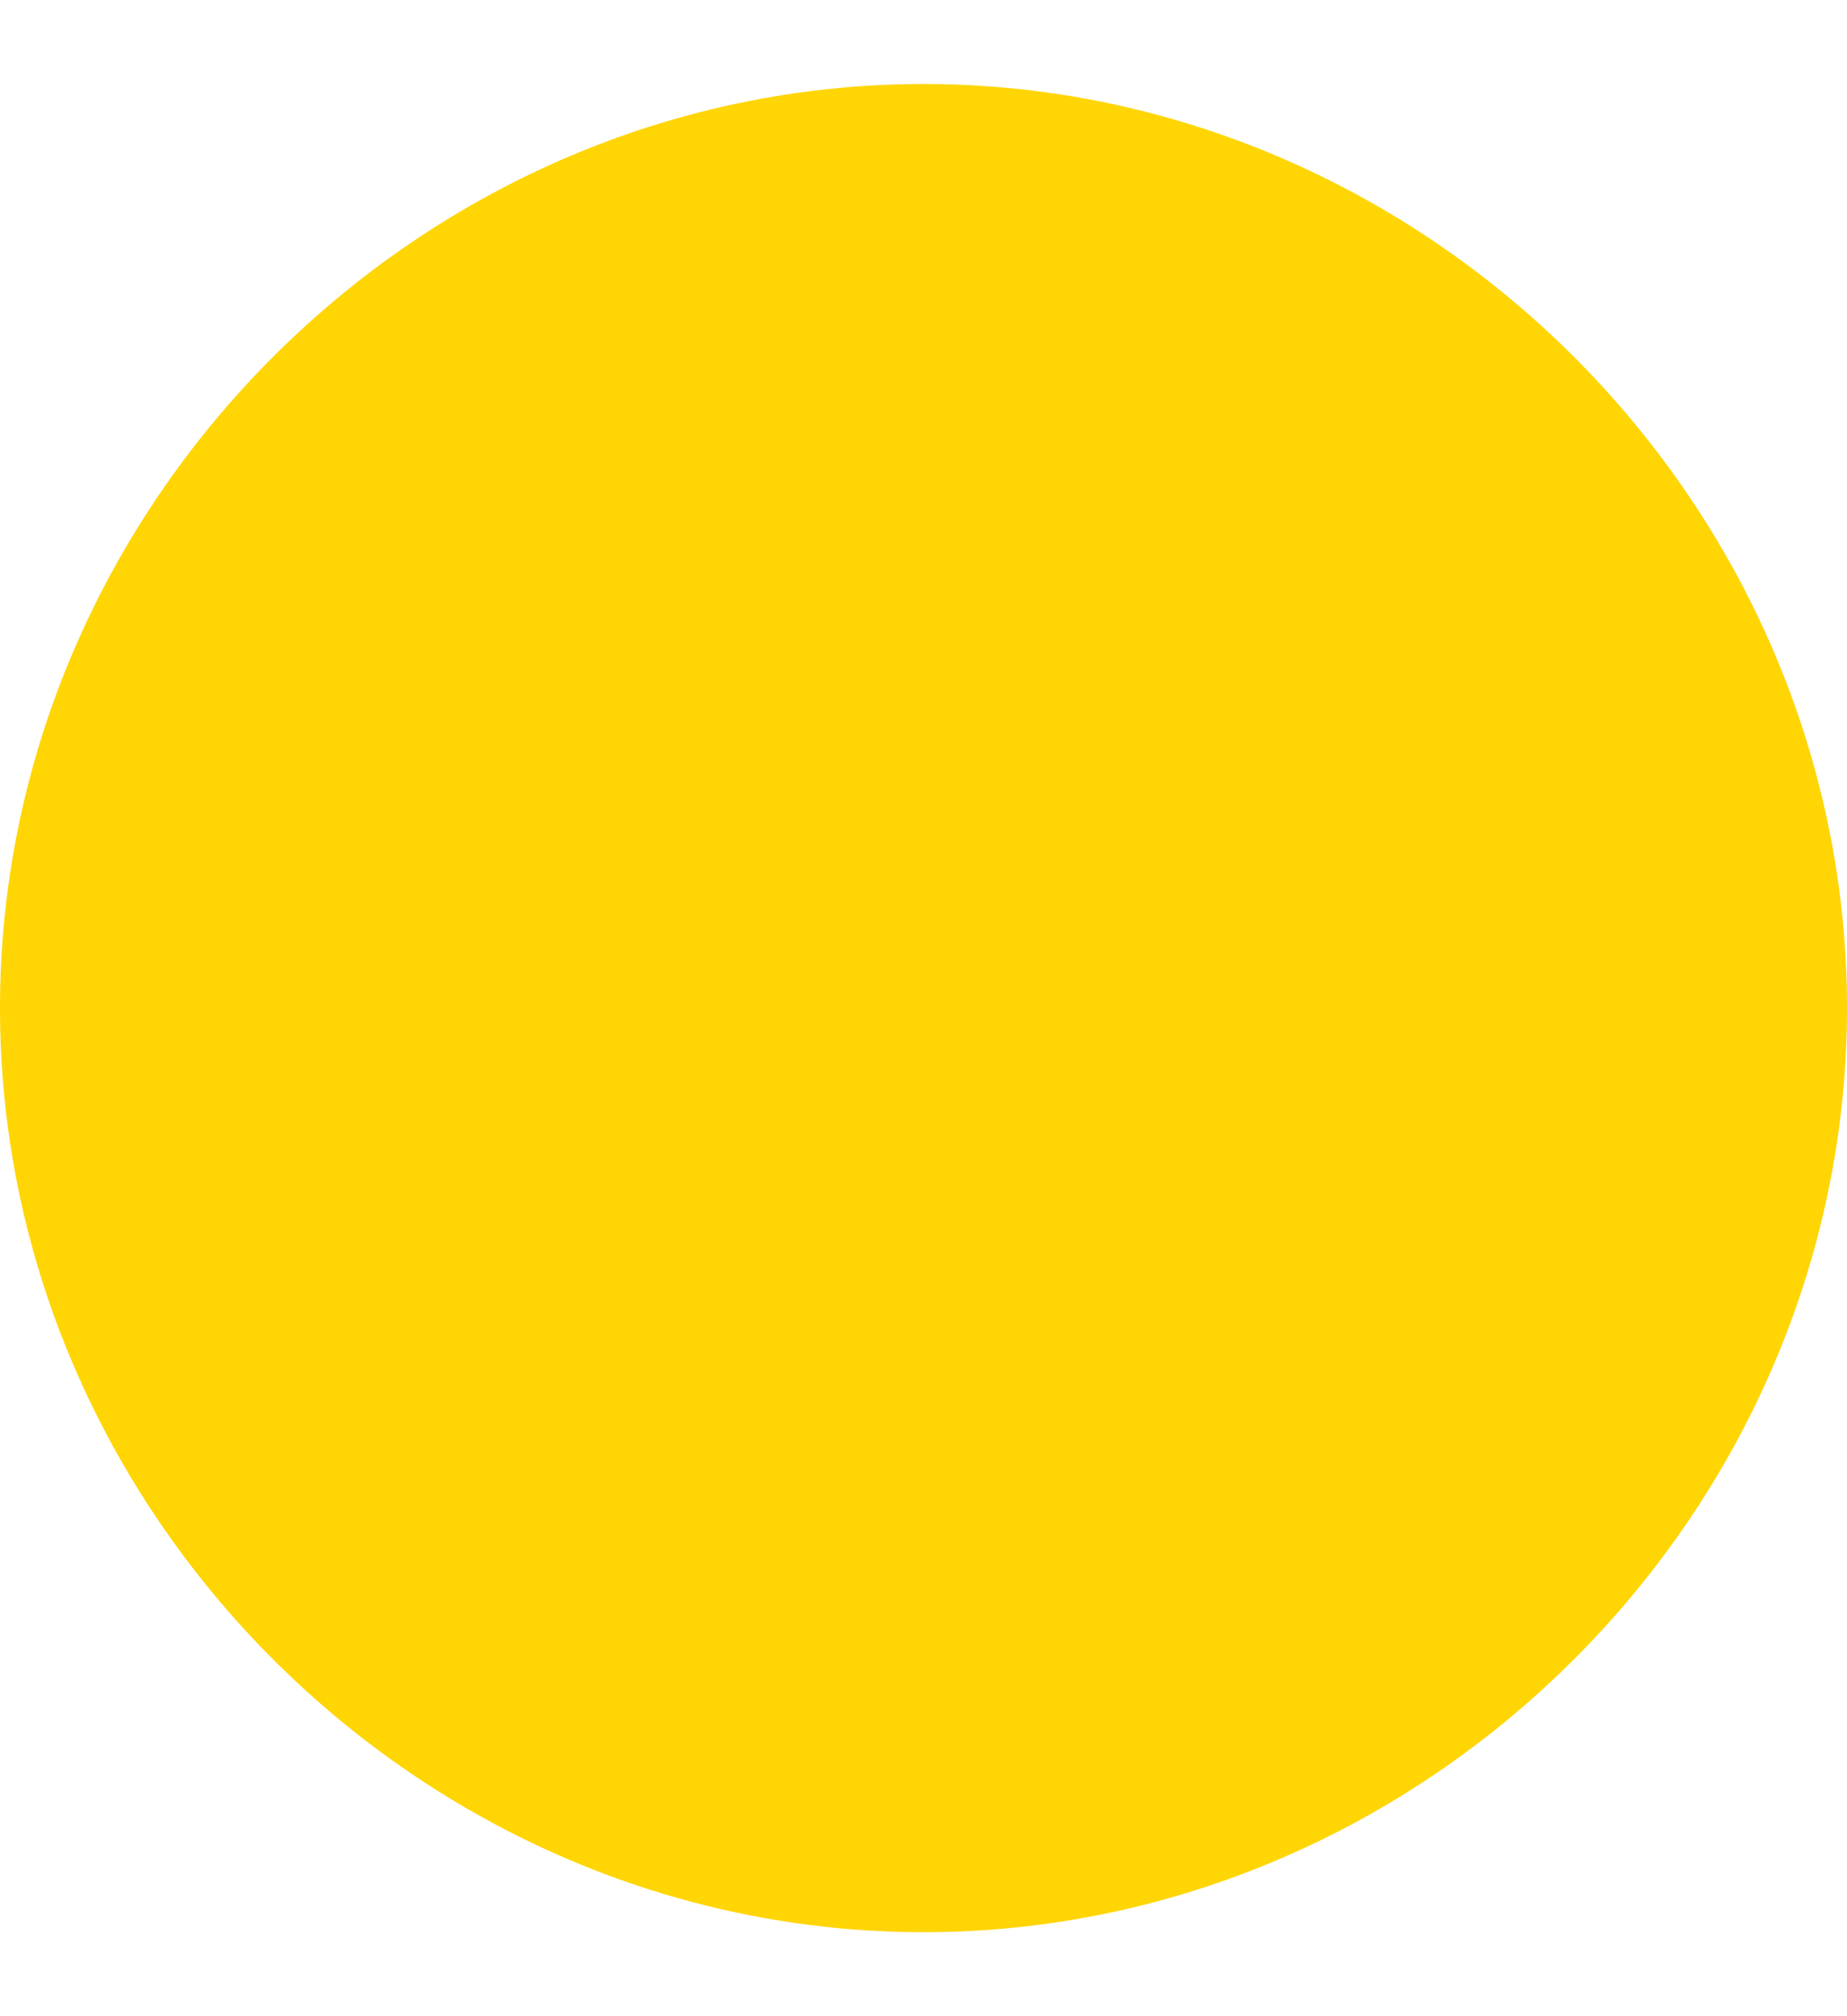 <svg version="1.2" xmlns="http://www.w3.org/2000/svg" viewBox="0 0 11 12" width="11" height="12">
	<title>lc-cal-advice-icon-svg</title>
	<style>
		.s0 { fill: #ffd504 } 
	</style>
	<path id="Layer" class="s0" d="m5.5 11.5c-3 0-5.5-2.5-5.5-5.5 0-3 2.5-5.5 5.5-5.5 3 0 5.5 2.5 5.5 5.5 0 3-2.5 5.5-5.5 5.5z"/>
</svg>
